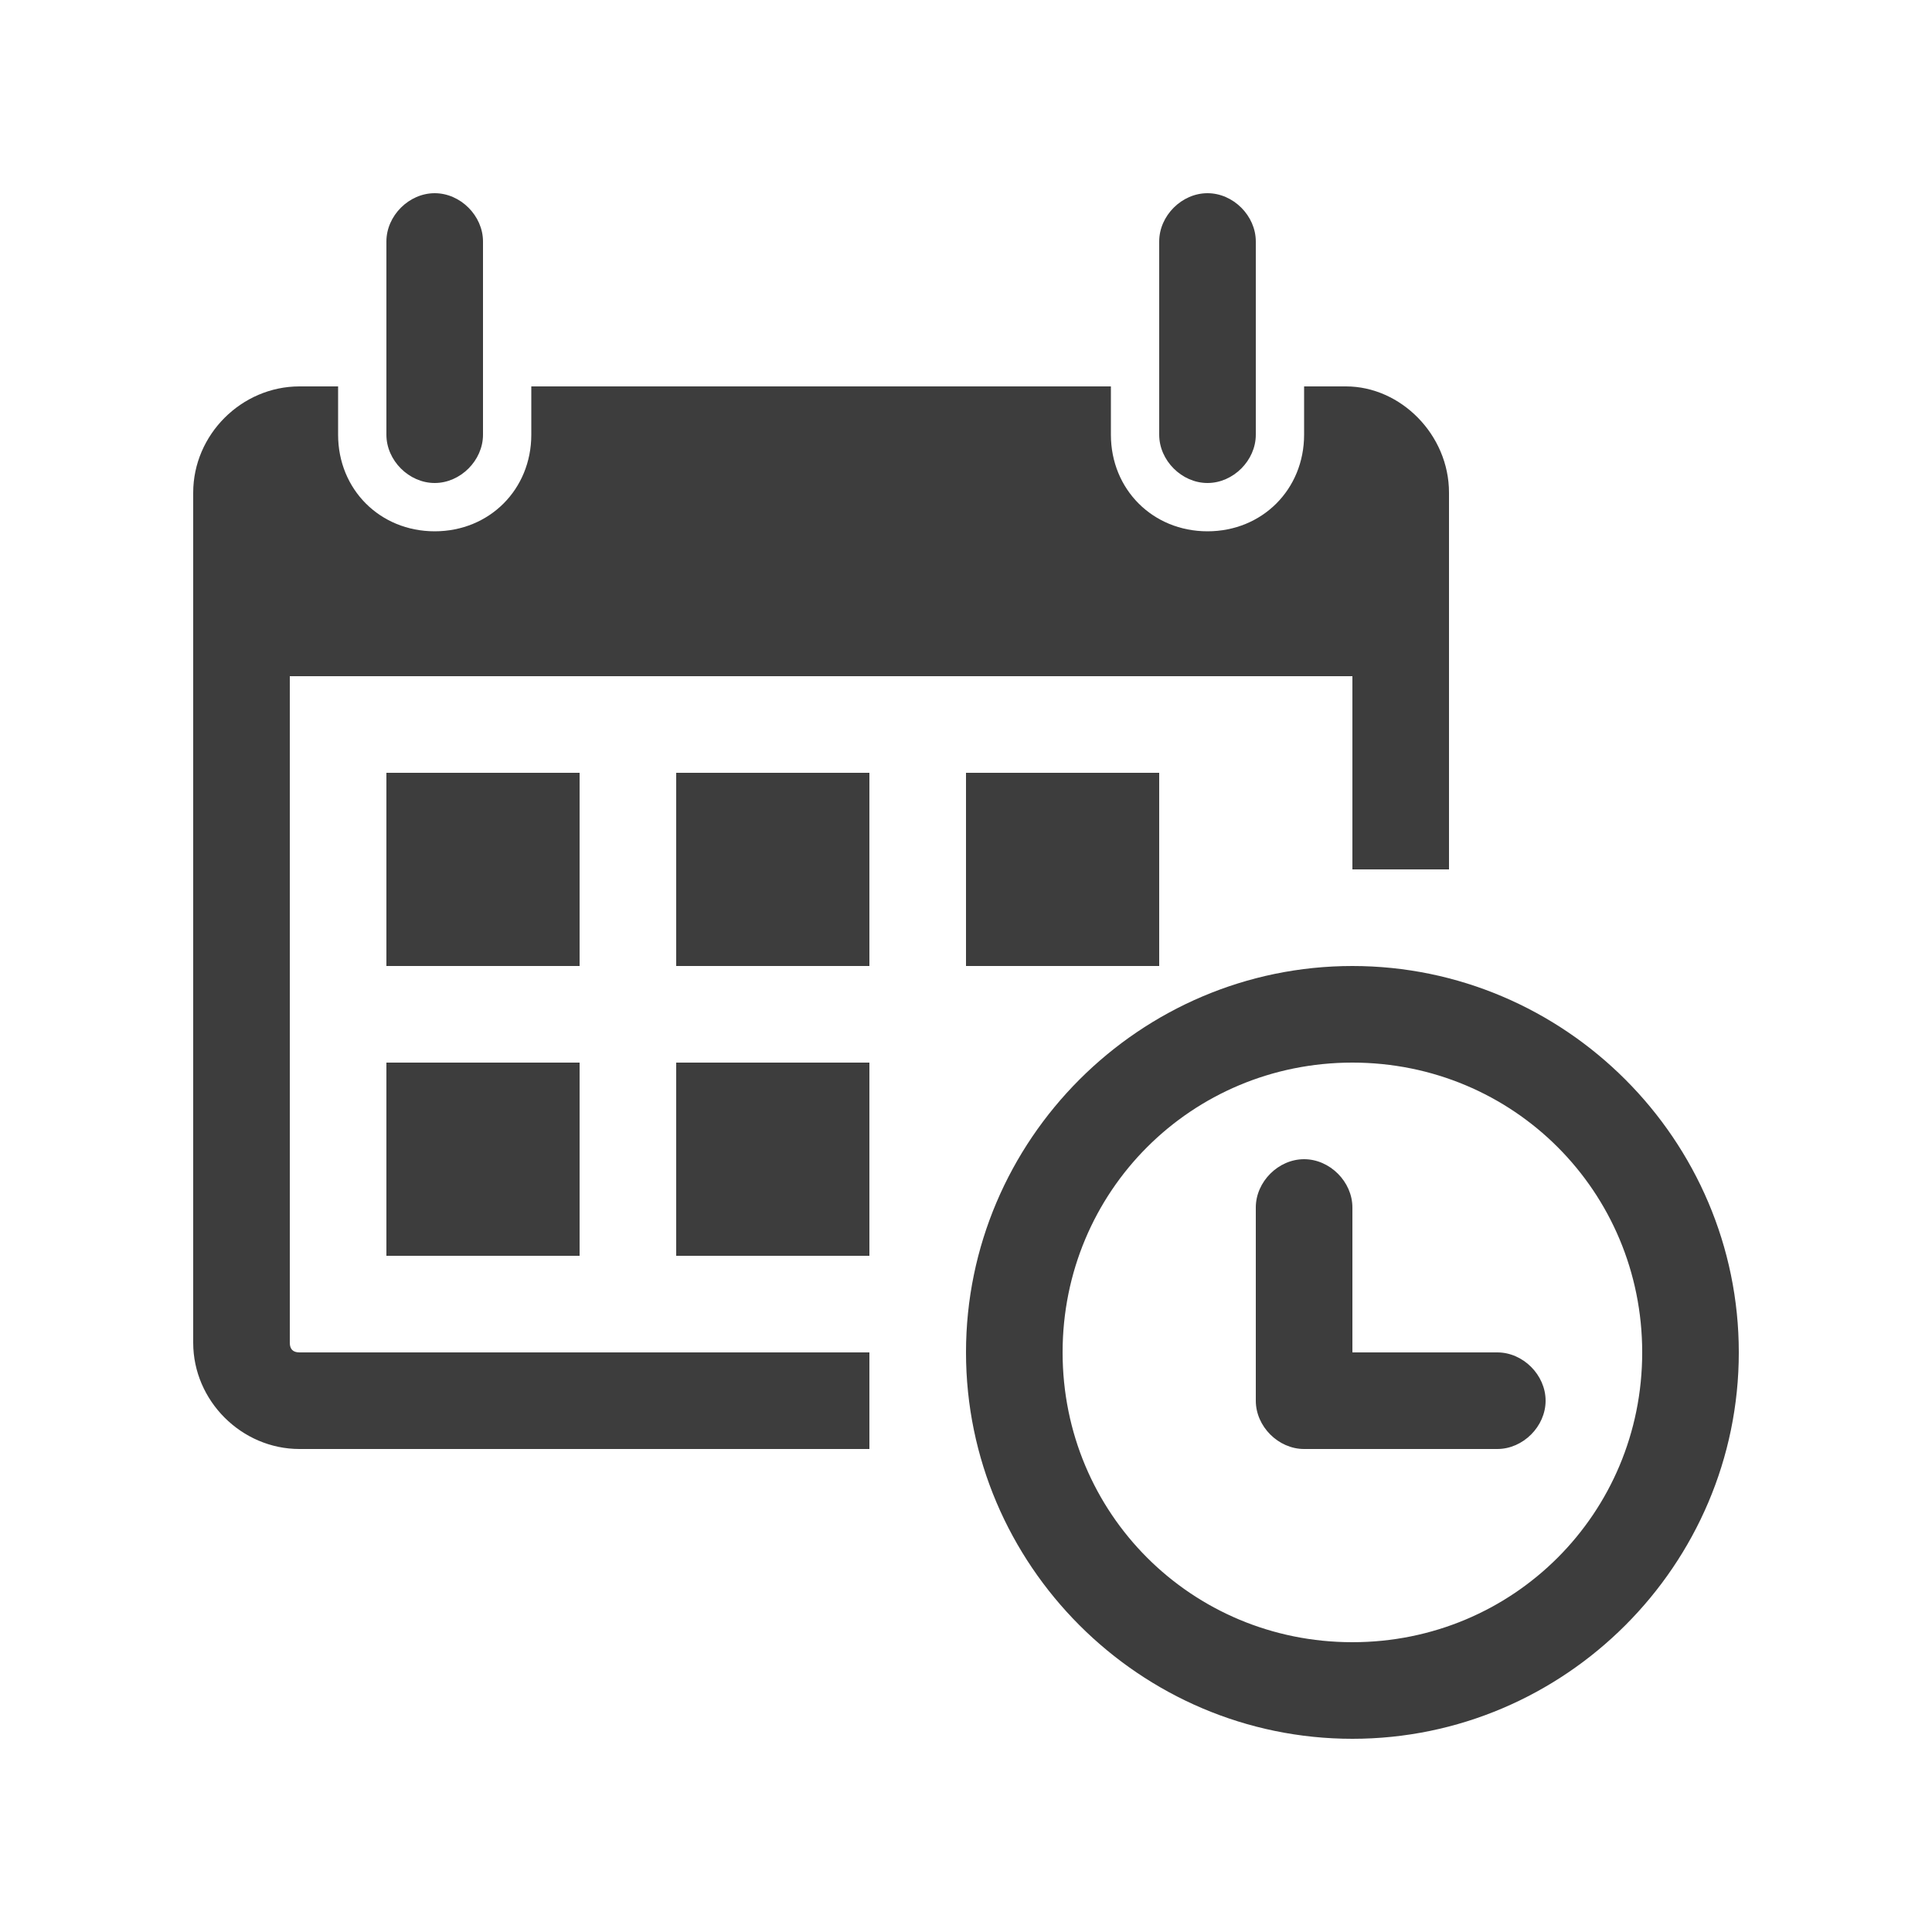<?xml version="1.0" encoding="utf-8"?>
<!-- Generator: Adobe Illustrator 18.0.0, SVG Export Plug-In . SVG Version: 6.00 Build 0)  -->
<!DOCTYPE svg PUBLIC "-//W3C//DTD SVG 1.1//EN" "http://www.w3.org/Graphics/SVG/1.1/DTD/svg11.dtd">
<svg version="1.1" id="Layer_1" xmlns="http://www.w3.org/2000/svg" xmlns:xlink="http://www.w3.org/1999/xlink" x="0px" y="0px"
	 viewBox="0 0 60 60" style="enable-background:new 0 0 60 60;" xml:space="preserve">
<style type="text/css">
	.st0{fill:#3D3D3D;}
</style>
<path class="st0" d="M12,13.5v-6C12,6.7,12.7,6,13.5,6C14.3,6,15,6.7,15,7.5v6c0,0.8-0.7,1.5-1.5,1.5C12.7,15,12,14.3,12,13.5z
	 M37.5,15c0.8,0,1.5-0.7,1.5-1.5v-6C39,6.7,38.3,6,37.5,6C36.7,6,36,6.7,36,7.5v6C36,14.3,36.7,15,37.5,15z M54,42
	c0,6.6-5.4,12-12,12c-6.6,0-12-5.4-12-12s5.4-12,12-12C48.6,30,54,35.4,54,42z M51,42c0-5-4-9-9-9c-5,0-9,4-9,9s4,9,9,9
	C47,51,51,47,51,42z M18,24h-6v6h6V24z M12,39h6v-6h-6V39z M21,30h6v-6h-6V30z M21,39h6v-6h-6V39z M9,41.7V21h33v6h3V15.3
	c0-1.8-1.5-3.3-3.2-3.3h-1.3v1.5c0,1.7-1.3,3-3,3c-1.7,0-3-1.3-3-3V12h-18v1.5c0,1.7-1.3,3-3,3c-1.7,0-3-1.3-3-3V12H9.3
	C7.5,12,6,13.5,6,15.3v26.4C6,43.5,7.5,45,9.3,45H27v-3H9.3C9.1,42,9,41.9,9,41.7z M36,30v-6h-6v6H36z M46.5,42H42v-4.5
	c0-0.8-0.7-1.5-1.5-1.5c-0.8,0-1.5,0.7-1.5,1.5v6c0,0.8,0.7,1.5,1.5,1.5h6c0.8,0,1.5-0.7,1.5-1.5C48,42.7,47.3,42,46.5,42z"/>
</svg>
